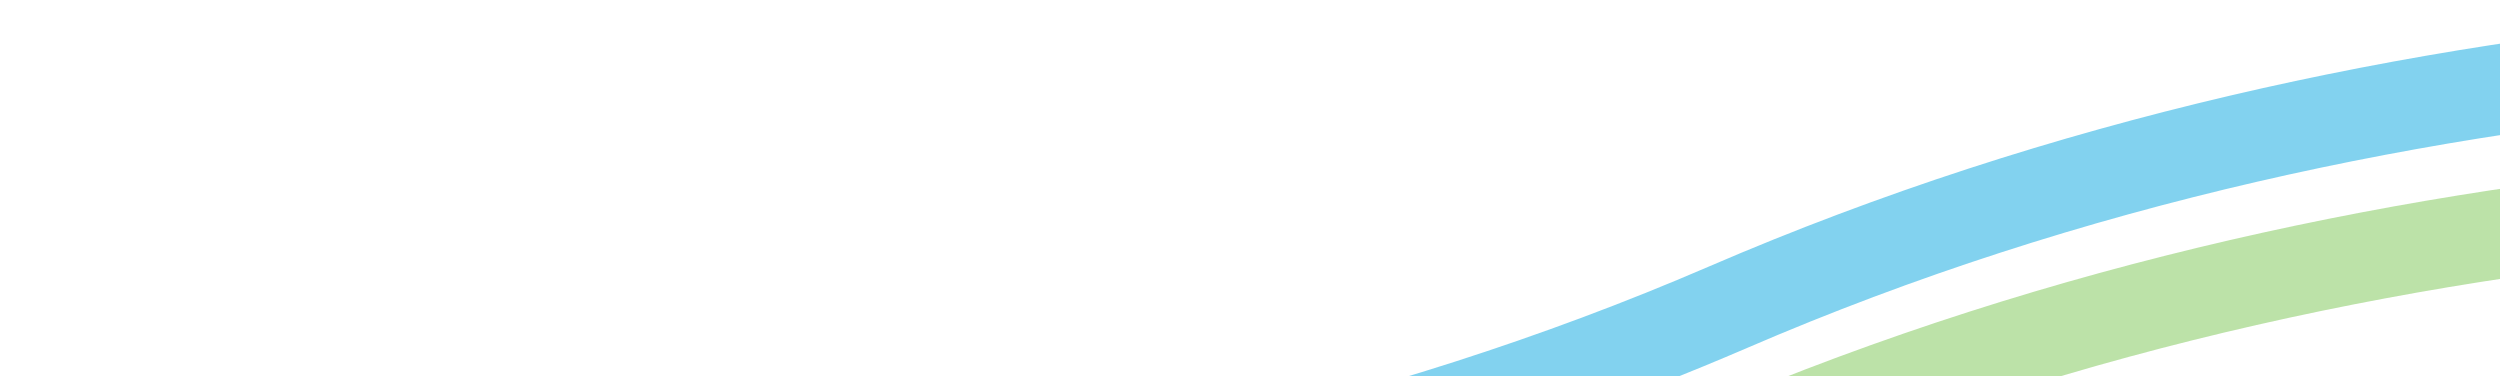 <svg width="1920" height="289" viewBox="0 0 1920 289" fill="none" xmlns="http://www.w3.org/2000/svg">
<path opacity="0.7" d="M259.111 576C607.84 576 987.595 525.815 1342 375.173C2371.27 -62.431 3566.19 376.199 3578 380.676L3577.92 309.701C3565.82 305.196 2369.23 -135.509 1312.28 313.715C282.585 751.404 -983.424 312.326 -996 307.89L-995.975 379.764C-987.478 382.797 -431.722 576 259.111 576Z" fill="#A0D683"/>
<path opacity="0.7" d="M259.111 471C607.84 471 987.596 420.043 1342 267.129C2371.27 -177.059 3566.19 268.186 3578 272.73L3577.92 200.685C3565.82 196.109 2369.23 -251.243 1312.28 204.759C282.586 649.05 -983.424 203.349 -996 198.832L-995.975 271.804C-987.478 274.883 -431.721 471 259.111 471Z" fill="#4DC0E8"/>
</svg>

